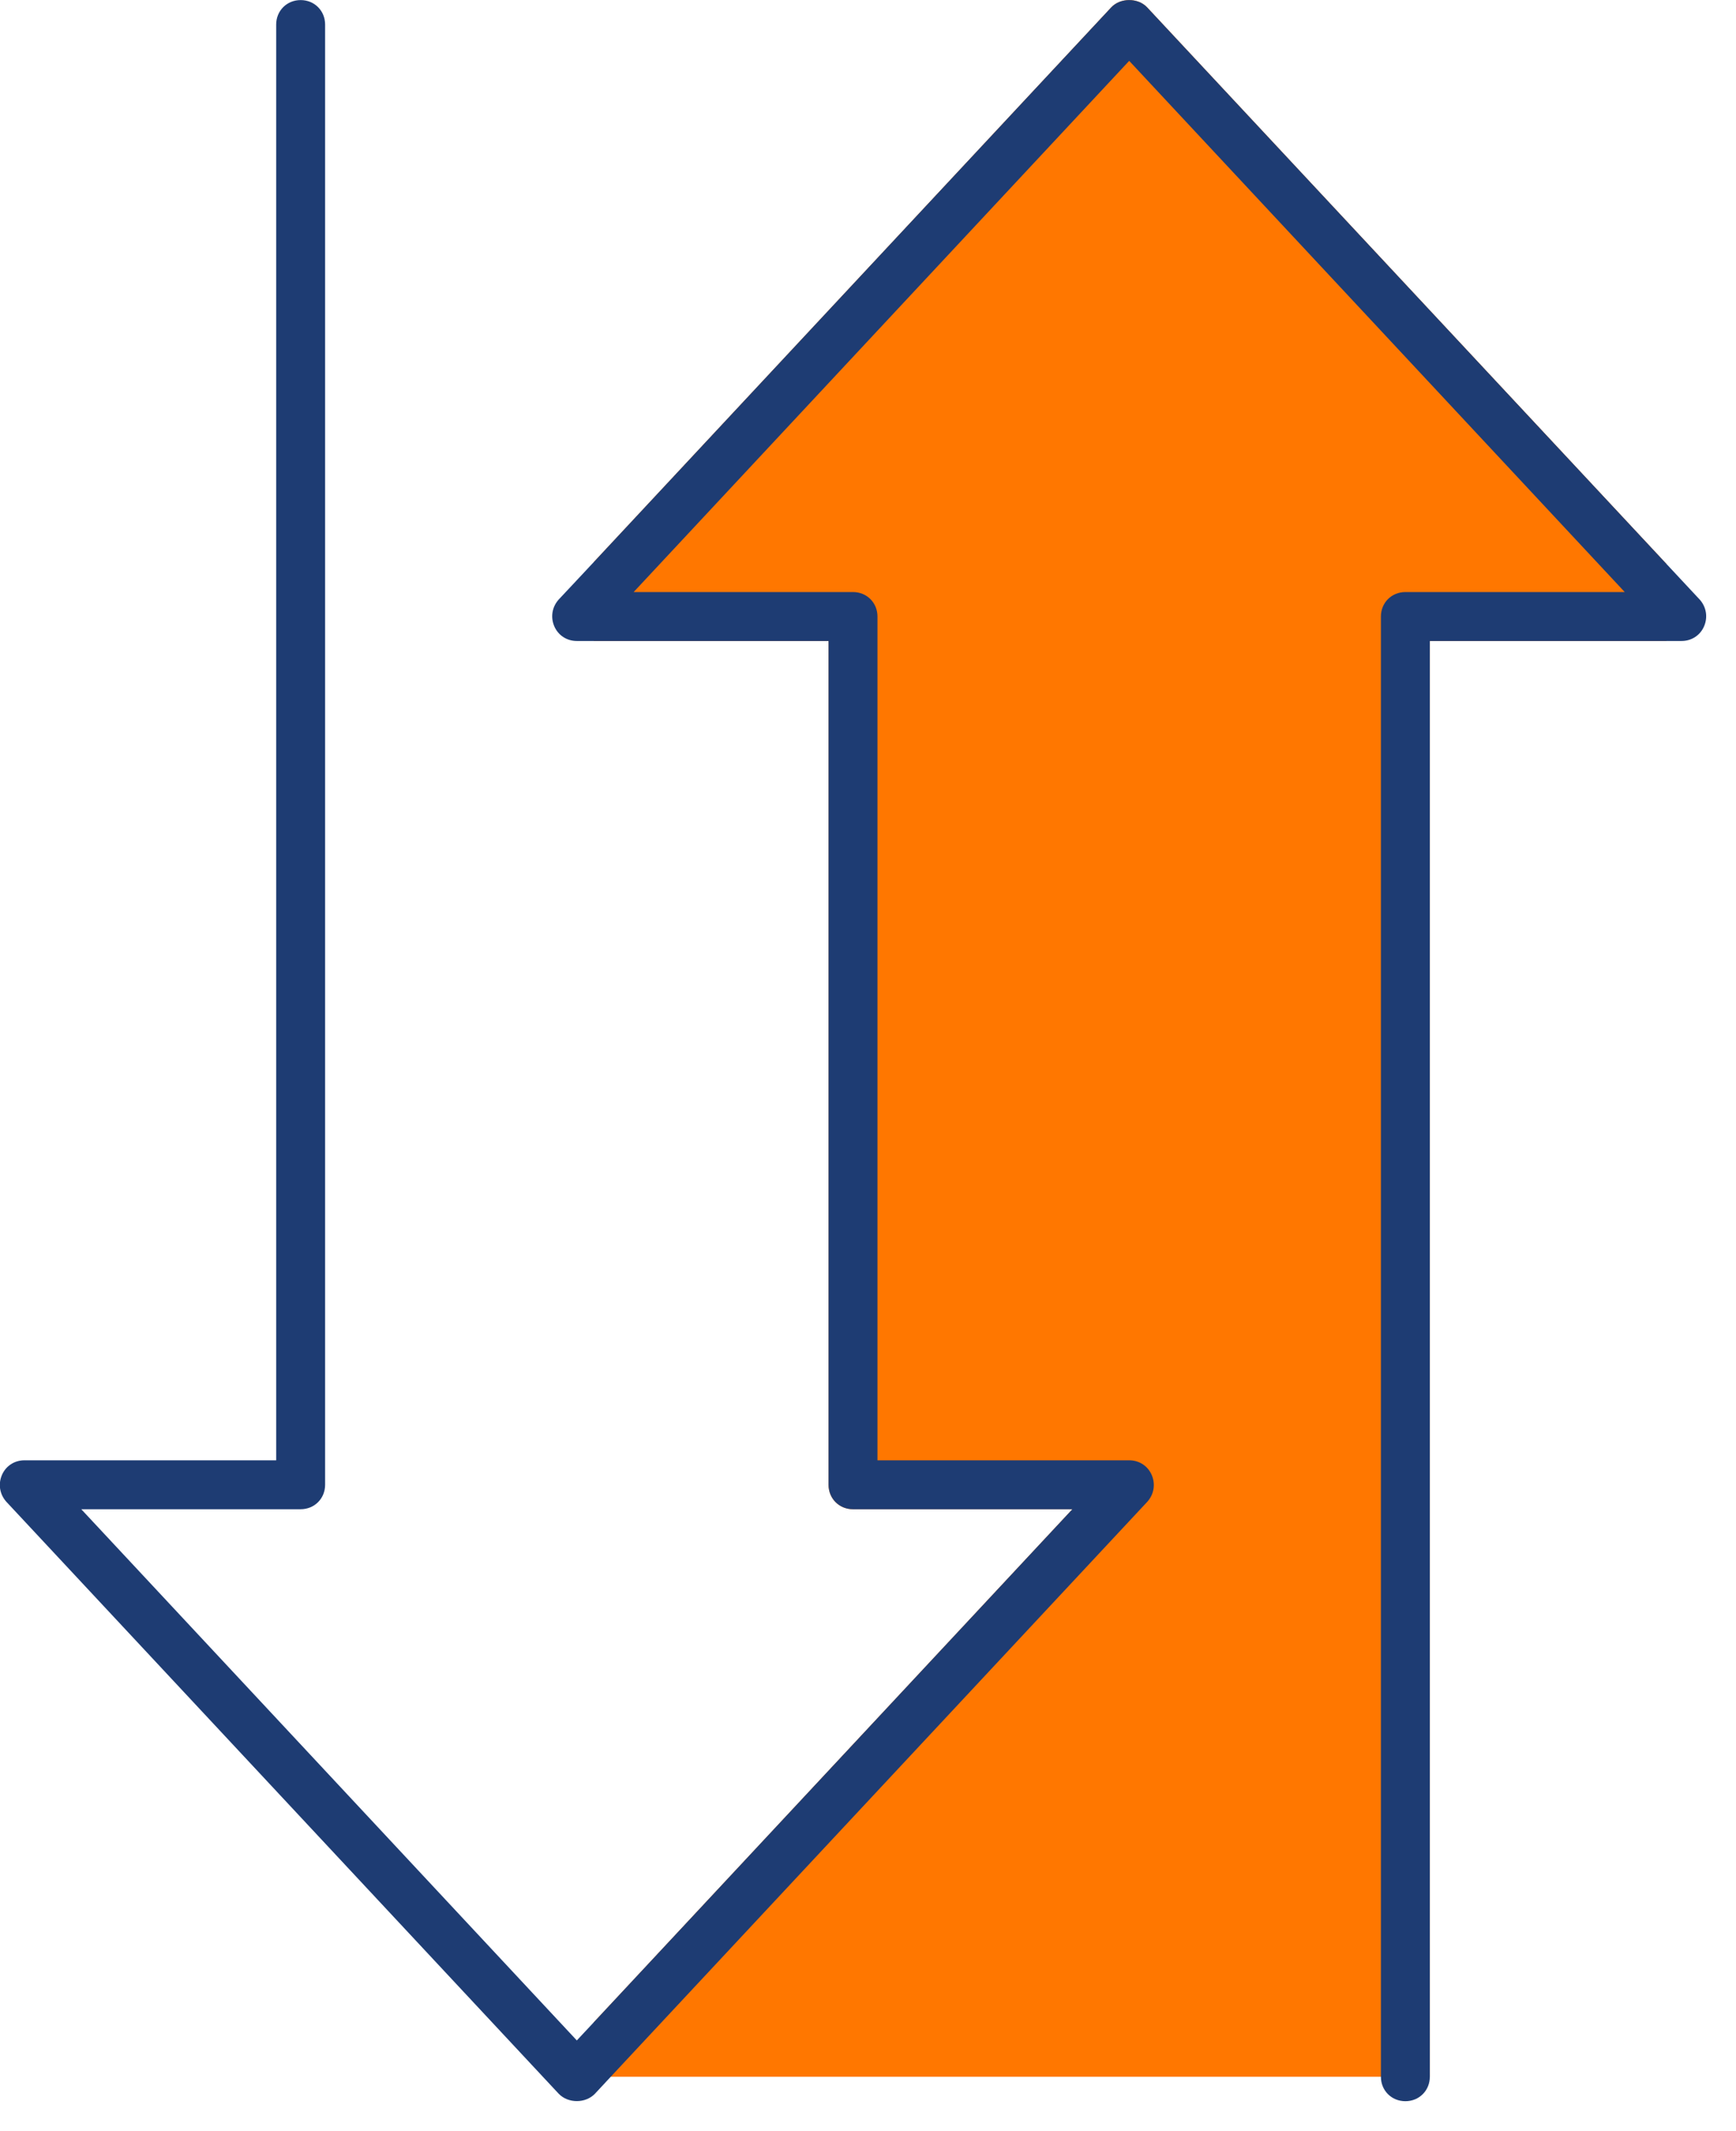 <?xml version="1.0" encoding="UTF-8"?> <svg xmlns="http://www.w3.org/2000/svg" width="44" height="54" viewBox="0 0 44 54" fill="none"><path d="M42.24 14.292V16.242H36.24V52.622H15.05V51.242L27.18 38.242H21.62C21.27 38.242 21 37.972 21 37.622V16.242H15.05V14.242L28.16 0.192C28.28 0.062 28.45 0.002 28.62 0.002C28.79 0.002 28.96 0.062 29.08 0.192L42.24 14.292Z" fill="#FF7700"></path><path d="M43.19 15.872C43.09 16.102 42.87 16.242 42.62 16.242H36.24V52.622C36.24 52.972 35.97 53.242 35.62 53.242C35.27 53.242 35 52.972 35 52.622V15.622C35 15.272 35.27 15.002 35.62 15.002H41.18L28.62 1.542L16.06 15.002H21.62C21.97 15.002 22.24 15.272 22.24 15.622V37.002H28.62C28.87 37.002 29.09 37.142 29.19 37.372C29.29 37.602 29.25 37.862 29.08 38.052L15.48 52.622L15.08 53.052C14.84 53.302 14.4 53.302 14.16 53.052L0.16 38.052C-0.01 37.862 -0.05 37.602 0.05 37.372C0.15 37.142 0.37 37.002 0.62 37.002H7V0.622C7 0.272 7.27 0.002 7.62 0.002C7.97 0.002 8.24 0.272 8.24 0.622V37.622C8.24 37.972 7.97 38.242 7.62 38.242H2.06L14.62 51.702L15.05 51.242L27.18 38.242H21.62C21.27 38.242 21 37.972 21 37.622V16.242H14.62C14.37 16.242 14.15 16.102 14.05 15.872C13.95 15.642 13.99 15.382 14.16 15.192L15.05 14.242L28.16 0.192C28.28 0.062 28.45 0.002 28.62 0.002C28.79 0.002 28.96 0.062 29.08 0.192L42.24 14.292L43.08 15.192C43.25 15.382 43.29 15.642 43.19 15.872Z" fill="#1E3C73"></path></svg> 
